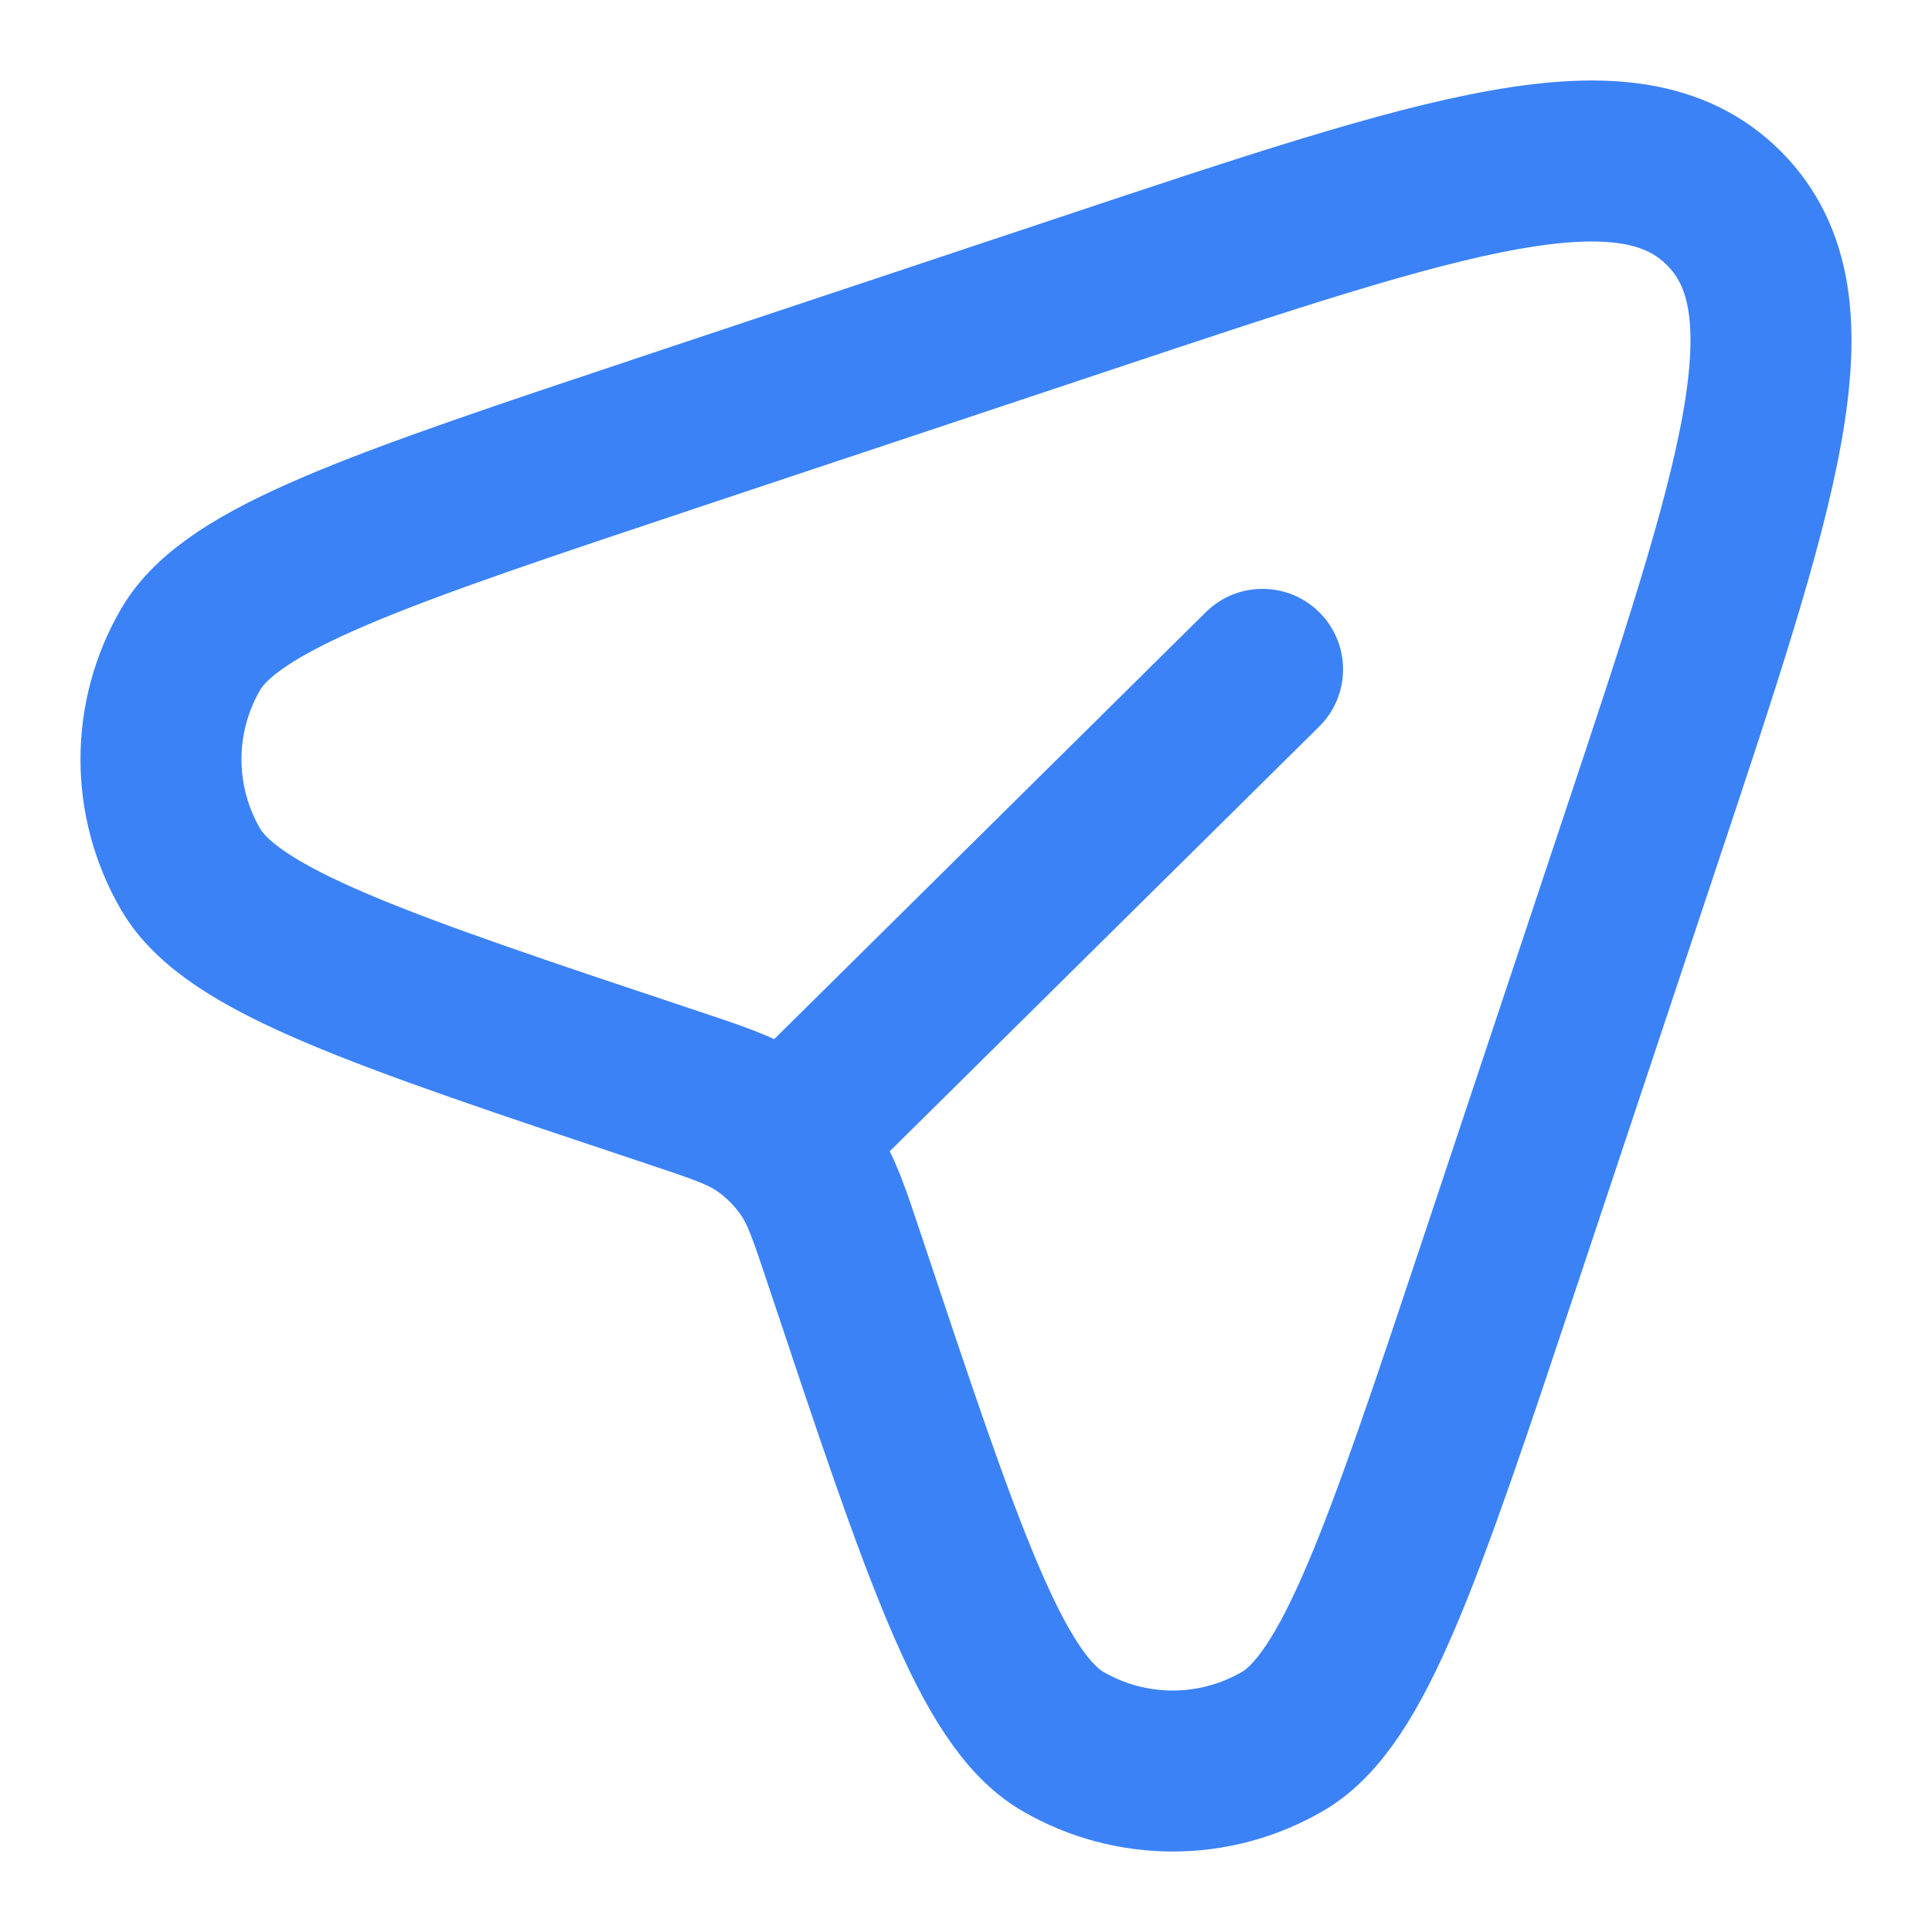<svg width="24" height="24" viewBox="0 0 24 24" fill="none" xmlns="http://www.w3.org/2000/svg">
<path d="M18.636 15.67L20.352 10.521C21.852 6.022 22.601 3.773 21.414 2.586C20.227 1.399 17.978 2.148 13.479 3.648L8.33 5.364C4.699 6.575 2.884 7.18 2.368 8.067C1.877 8.911 1.877 9.954 2.368 10.798C2.884 11.685 4.699 12.29 8.33 13.501C8.913 13.695 9.204 13.792 9.448 13.955C9.684 14.113 9.887 14.316 10.045 14.552C10.208 14.796 10.305 15.087 10.499 15.67C11.71 19.301 12.315 21.116 13.202 21.632C14.046 22.123 15.089 22.123 15.933 21.632C16.82 21.116 17.425 19.301 18.636 15.67Z" stroke="#3B82F6" stroke-width="2"/>
<path d="M16.387 9.026C16.78 8.638 16.783 8.004 16.395 7.612C16.006 7.219 15.373 7.216 14.98 7.604L15.684 8.315L16.387 9.026ZM10.135 13.803L10.838 14.514L16.387 9.026L15.684 8.315L14.98 7.604L9.432 13.092L10.135 13.803Z" fill="#3B82F6"/>
</svg>
